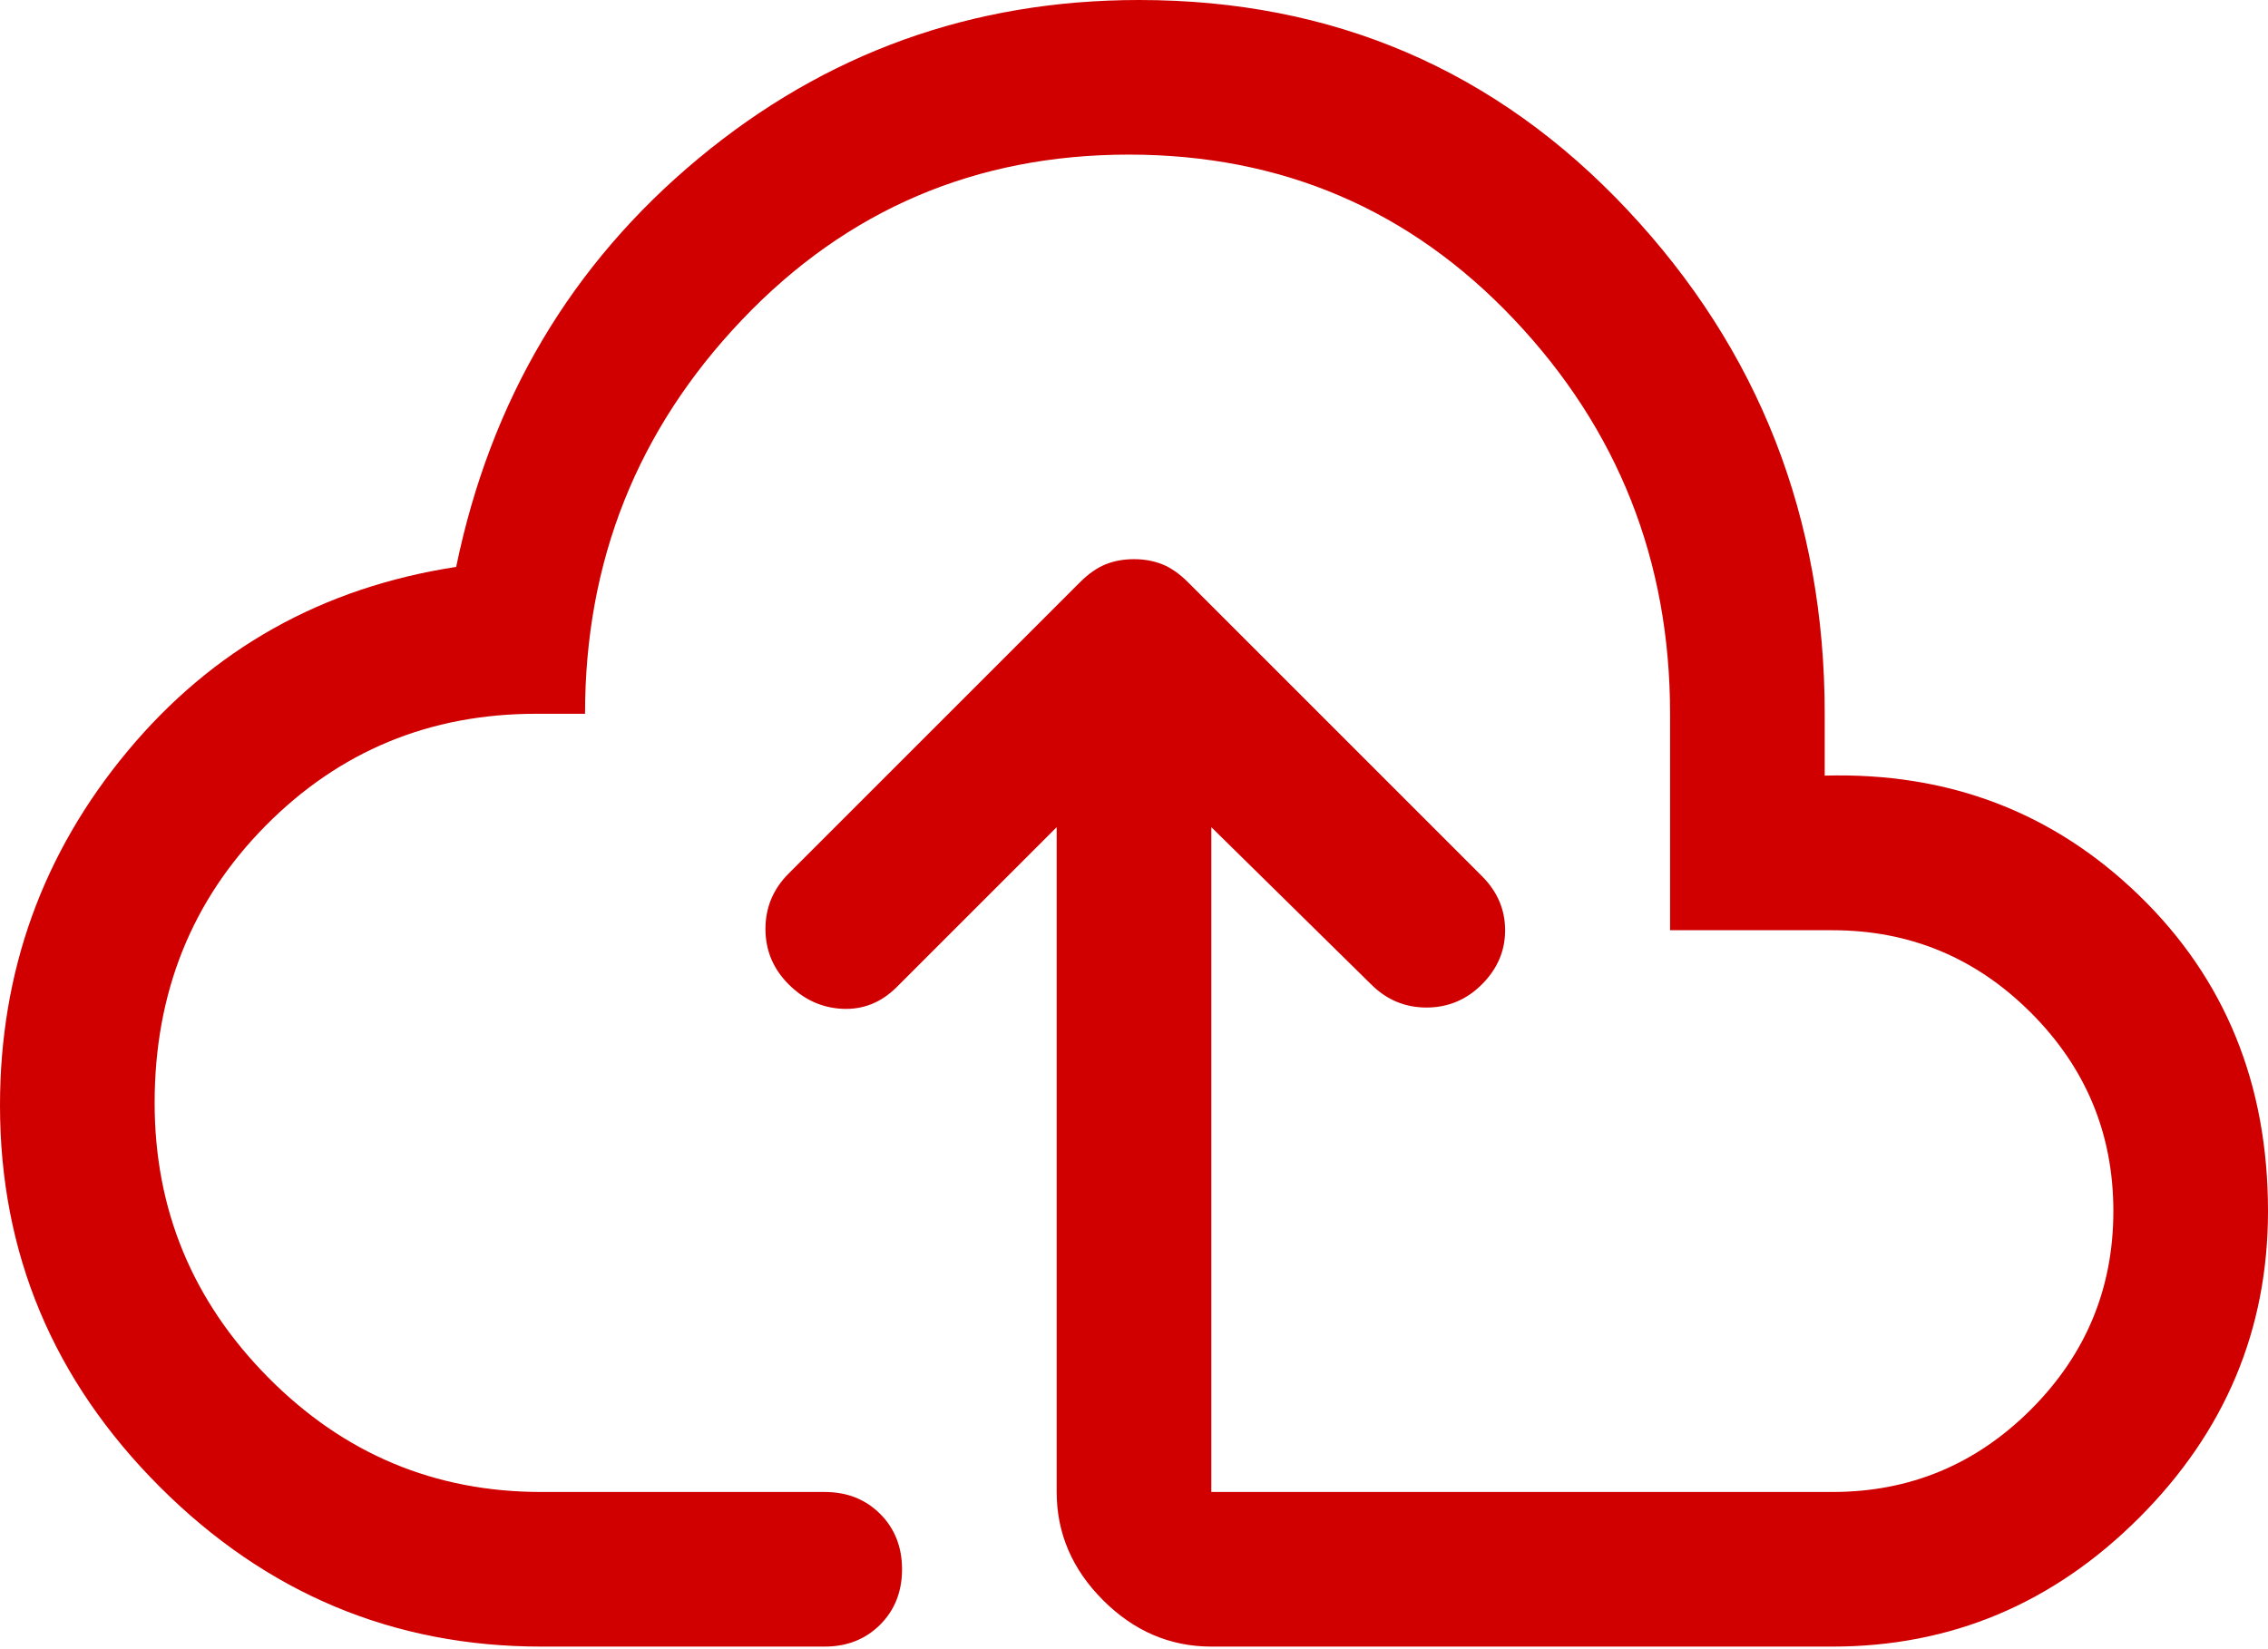 <?xml version="1.0" encoding="UTF-8" standalone="no"?> <svg xmlns="http://www.w3.org/2000/svg" xmlns:xlink="http://www.w3.org/1999/xlink" xmlns:serif="http://www.serif.com/" width="100%" height="100%" viewBox="0 0 44 32" version="1.1" xml:space="preserve" style="fill-rule:evenodd;clip-rule:evenodd;stroke-linejoin:round;stroke-miterlimit:2;"> <g transform="matrix(1,0,0,1,-2,-8.05)"> <path d="M12.5,40C9.633,40 7.167,38.967 5.1,36.9C3.033,34.833 2,32.367 2,29.5C2,26.9 2.825,24.608 4.475,22.625C6.125,20.642 8.25,19.45 10.85,19.05C11.517,15.817 13.083,13.175 15.55,11.125C18.017,9.075 20.867,8.05 24.1,8.05C27.867,8.05 31.025,9.408 33.575,12.125C36.125,14.842 37.4,18.1 37.4,21.9L37.4,23.1C39.8,23.033 41.833,23.808 43.5,25.425C45.167,27.042 46,29.083 46,31.55C46,33.85 45.167,35.833 43.5,37.5C41.833,39.167 39.85,40 37.55,40L25.5,40C24.7,40 24,39.7 23.4,39.1C22.8,38.5 22.5,37.8 22.5,37L22.5,24.1L19.4,27.2C19.1,27.5 18.75,27.642 18.35,27.625C17.95,27.608 17.6,27.45 17.3,27.15C17,26.85 16.85,26.492 16.85,26.075C16.85,25.658 17,25.3 17.3,25L22.95,19.35C23.117,19.183 23.283,19.067 23.45,19C23.617,18.933 23.8,18.9 24,18.9C24.2,18.9 24.383,18.933 24.55,19C24.717,19.067 24.883,19.183 25.05,19.35L30.75,25.05C31.05,25.35 31.2,25.7 31.2,26.1C31.2,26.5 31.05,26.85 30.75,27.15C30.45,27.45 30.092,27.6 29.675,27.6C29.258,27.6 28.9,27.45 28.6,27.15L25.5,24.1L25.5,37L37.55,37C39.05,37 40.333,36.467 41.4,35.4C42.467,34.333 43,33.05 43,31.55C43,30.05 42.467,28.767 41.4,27.7C40.333,26.633 39.05,26.1 37.55,26.1L34.4,26.1L34.4,21.9C34.4,18.933 33.392,16.383 31.375,14.25C29.358,12.117 26.867,11.05 23.9,11.05C20.933,11.05 18.433,12.117 16.4,14.25C14.367,16.383 13.35,18.933 13.35,21.9L12.4,21.9C10.333,21.9 8.583,22.625 7.15,24.075C5.717,25.525 5,27.317 5,29.45C5,31.517 5.733,33.292 7.2,34.775C8.667,36.258 10.433,37 12.5,37L18,37C18.433,37 18.792,37.142 19.075,37.425C19.358,37.708 19.5,38.067 19.5,38.5C19.5,38.933 19.358,39.292 19.075,39.575C18.792,39.858 18.433,40 18,40L12.5,40Z" style="fill:rgb(208,0,0);fill-rule:nonzero;"></path> </g> </svg> 